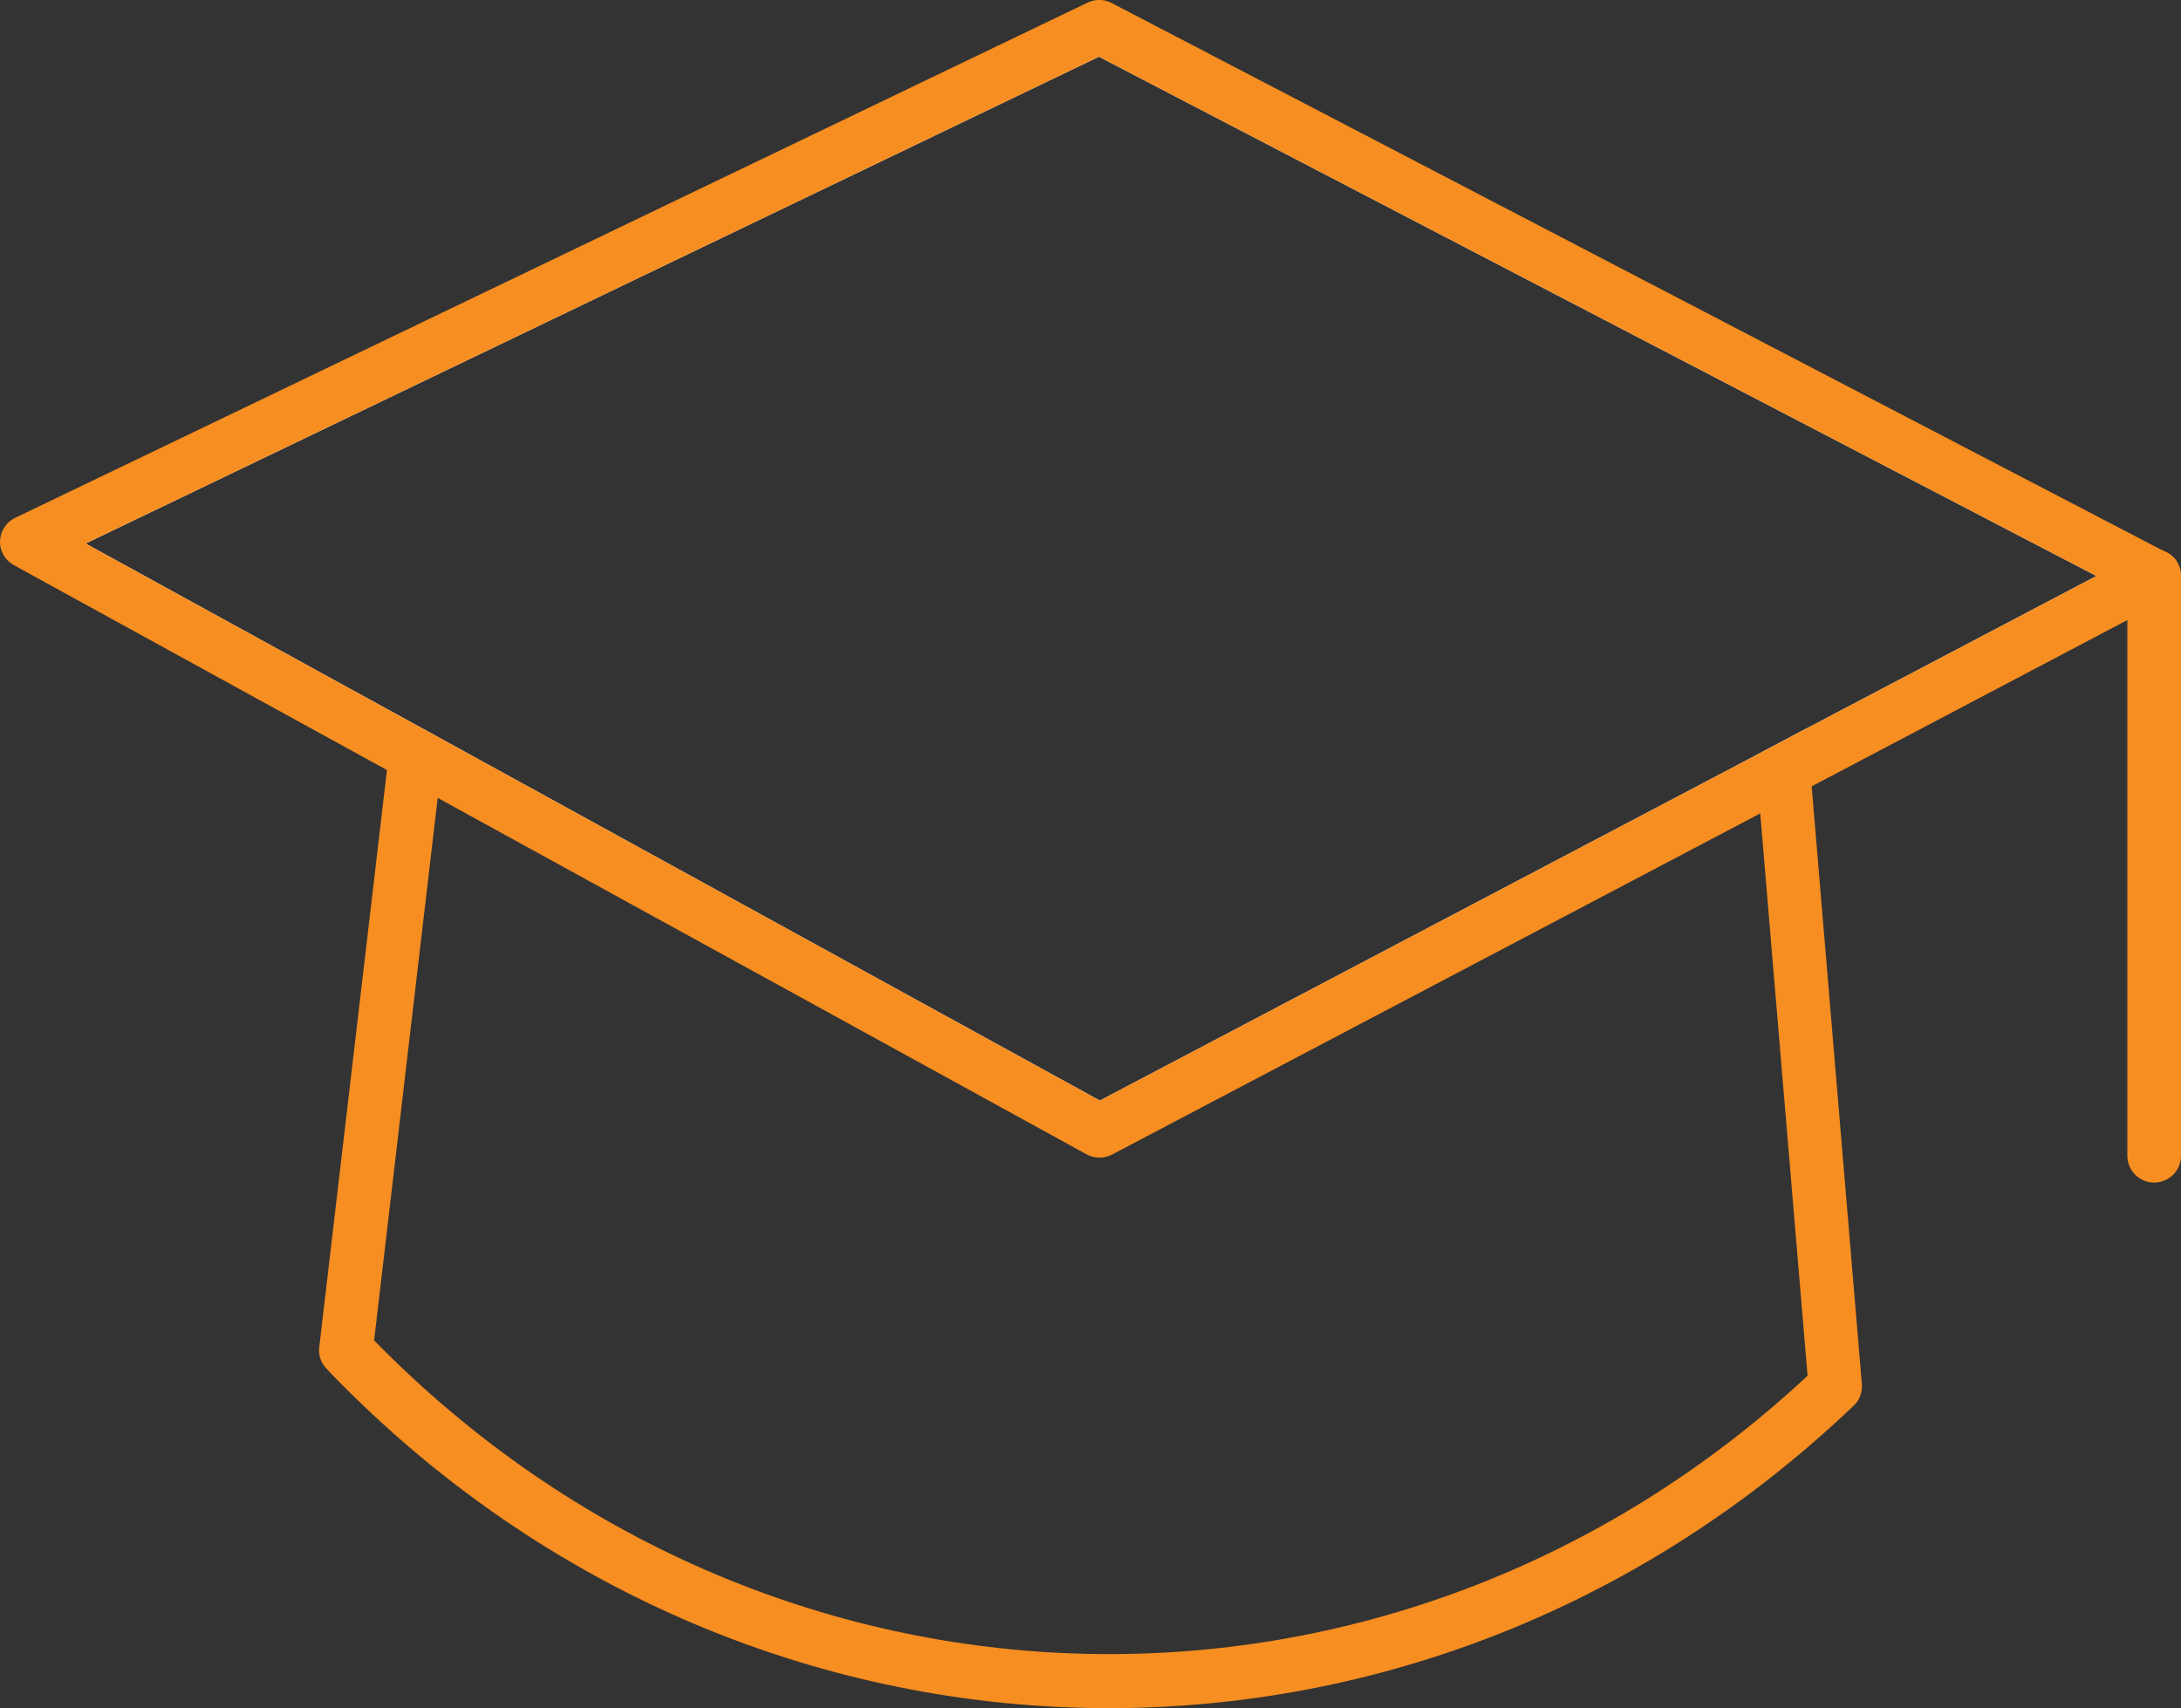 <?xml version="1.0" encoding="UTF-8"?>
<svg id="Layer_2" data-name="Layer 2" xmlns="http://www.w3.org/2000/svg" viewBox="0 0 127.67 100">
  <rect x="0" y="0" width="127.67" height="100" fill="#333333" stroke="none"/>
  <defs>
    <style>
      .cls-1 {
        fill: #fff;
      }

      .cls-1, .cls-2 {
        stroke-width: 0px;
      }

      .cls-2 {
        fill: #f78e21;
      }
    </style>
  </defs>
  <g id="Layer_1-2" data-name="Layer 1">
    <g>
      <path class="cls-2" d="M106.06,46.04l-.14-1.7-.14-1.71-3.02,1.6.14,1.7.14,1.7,2.77,32.91c-24.13,22.49-60.76,21.61-83.91-2.07l3.72-31.75.19-1.68.2-1.68-2.97-1.63-.2,1.68-.19,1.68-3.96,33.76c-.06.47.09.94.42,1.27l.2.22c12.62,13.08,29.11,19.66,45.61,19.66,15.59,0,31.2-5.88,43.58-17.7.35-.31.52-.79.49-1.26l-2.94-35Z"/>
      <g>
        <path class="cls-1" d="M124.72,33L64.36,1.58,1.57,31.73l21.27,11.68,2.97,1.63,38.55,21.17,38.54-20.28,3.02-1.59,18.61-9.79,1.57-.83-1.38-.72ZM105.78,42.63l-3.02,1.6-38.38,20.2-38.37-21.08-2.97-1.63L5.01,31.82,64.33,3.32l58.39,30.4-16.94,8.91Z"/>
        <path class="cls-2" d="M127.61,33.33s-.02-.08-.03-.11c-.03-.11-.08-.22-.14-.31-.06-.13-.16-.24-.27-.33-.08-.08-.17-.16-.28-.2-.06-.05-.11-.06-.17-.09L65.08.18c-.44-.24-.96-.24-1.41-.03L.9,30.31C.36,30.56.02,31.1,0,31.68c-.02.58.3,1.13.82,1.41l21.83,11.99,2.97,1.63,37.99,20.87c.24.13.49.19.75.19.25,0,.5-.06.72-.17l37.96-19.98,3.02-1.59,18.47-9.73,1.57-.82.74-.39c.52-.27.83-.8.83-1.38,0-.13-.02-.27-.06-.39ZM64.38,64.43l-38.37-21.08-2.97-1.63L5.01,31.82,64.33,3.32l58.39,30.4-16.94,8.91-3.02,1.6-38.38,20.2Z"/>
      </g>
      <path class="cls-2" d="M126.1,69.23c-.87,0-1.57-.7-1.57-1.57v-33.94c0-.87.7-1.57,1.57-1.57s1.57.7,1.57,1.57v33.94c0,.87-.7,1.57-1.57,1.57Z"/>
    </g>
  </g>
</svg>